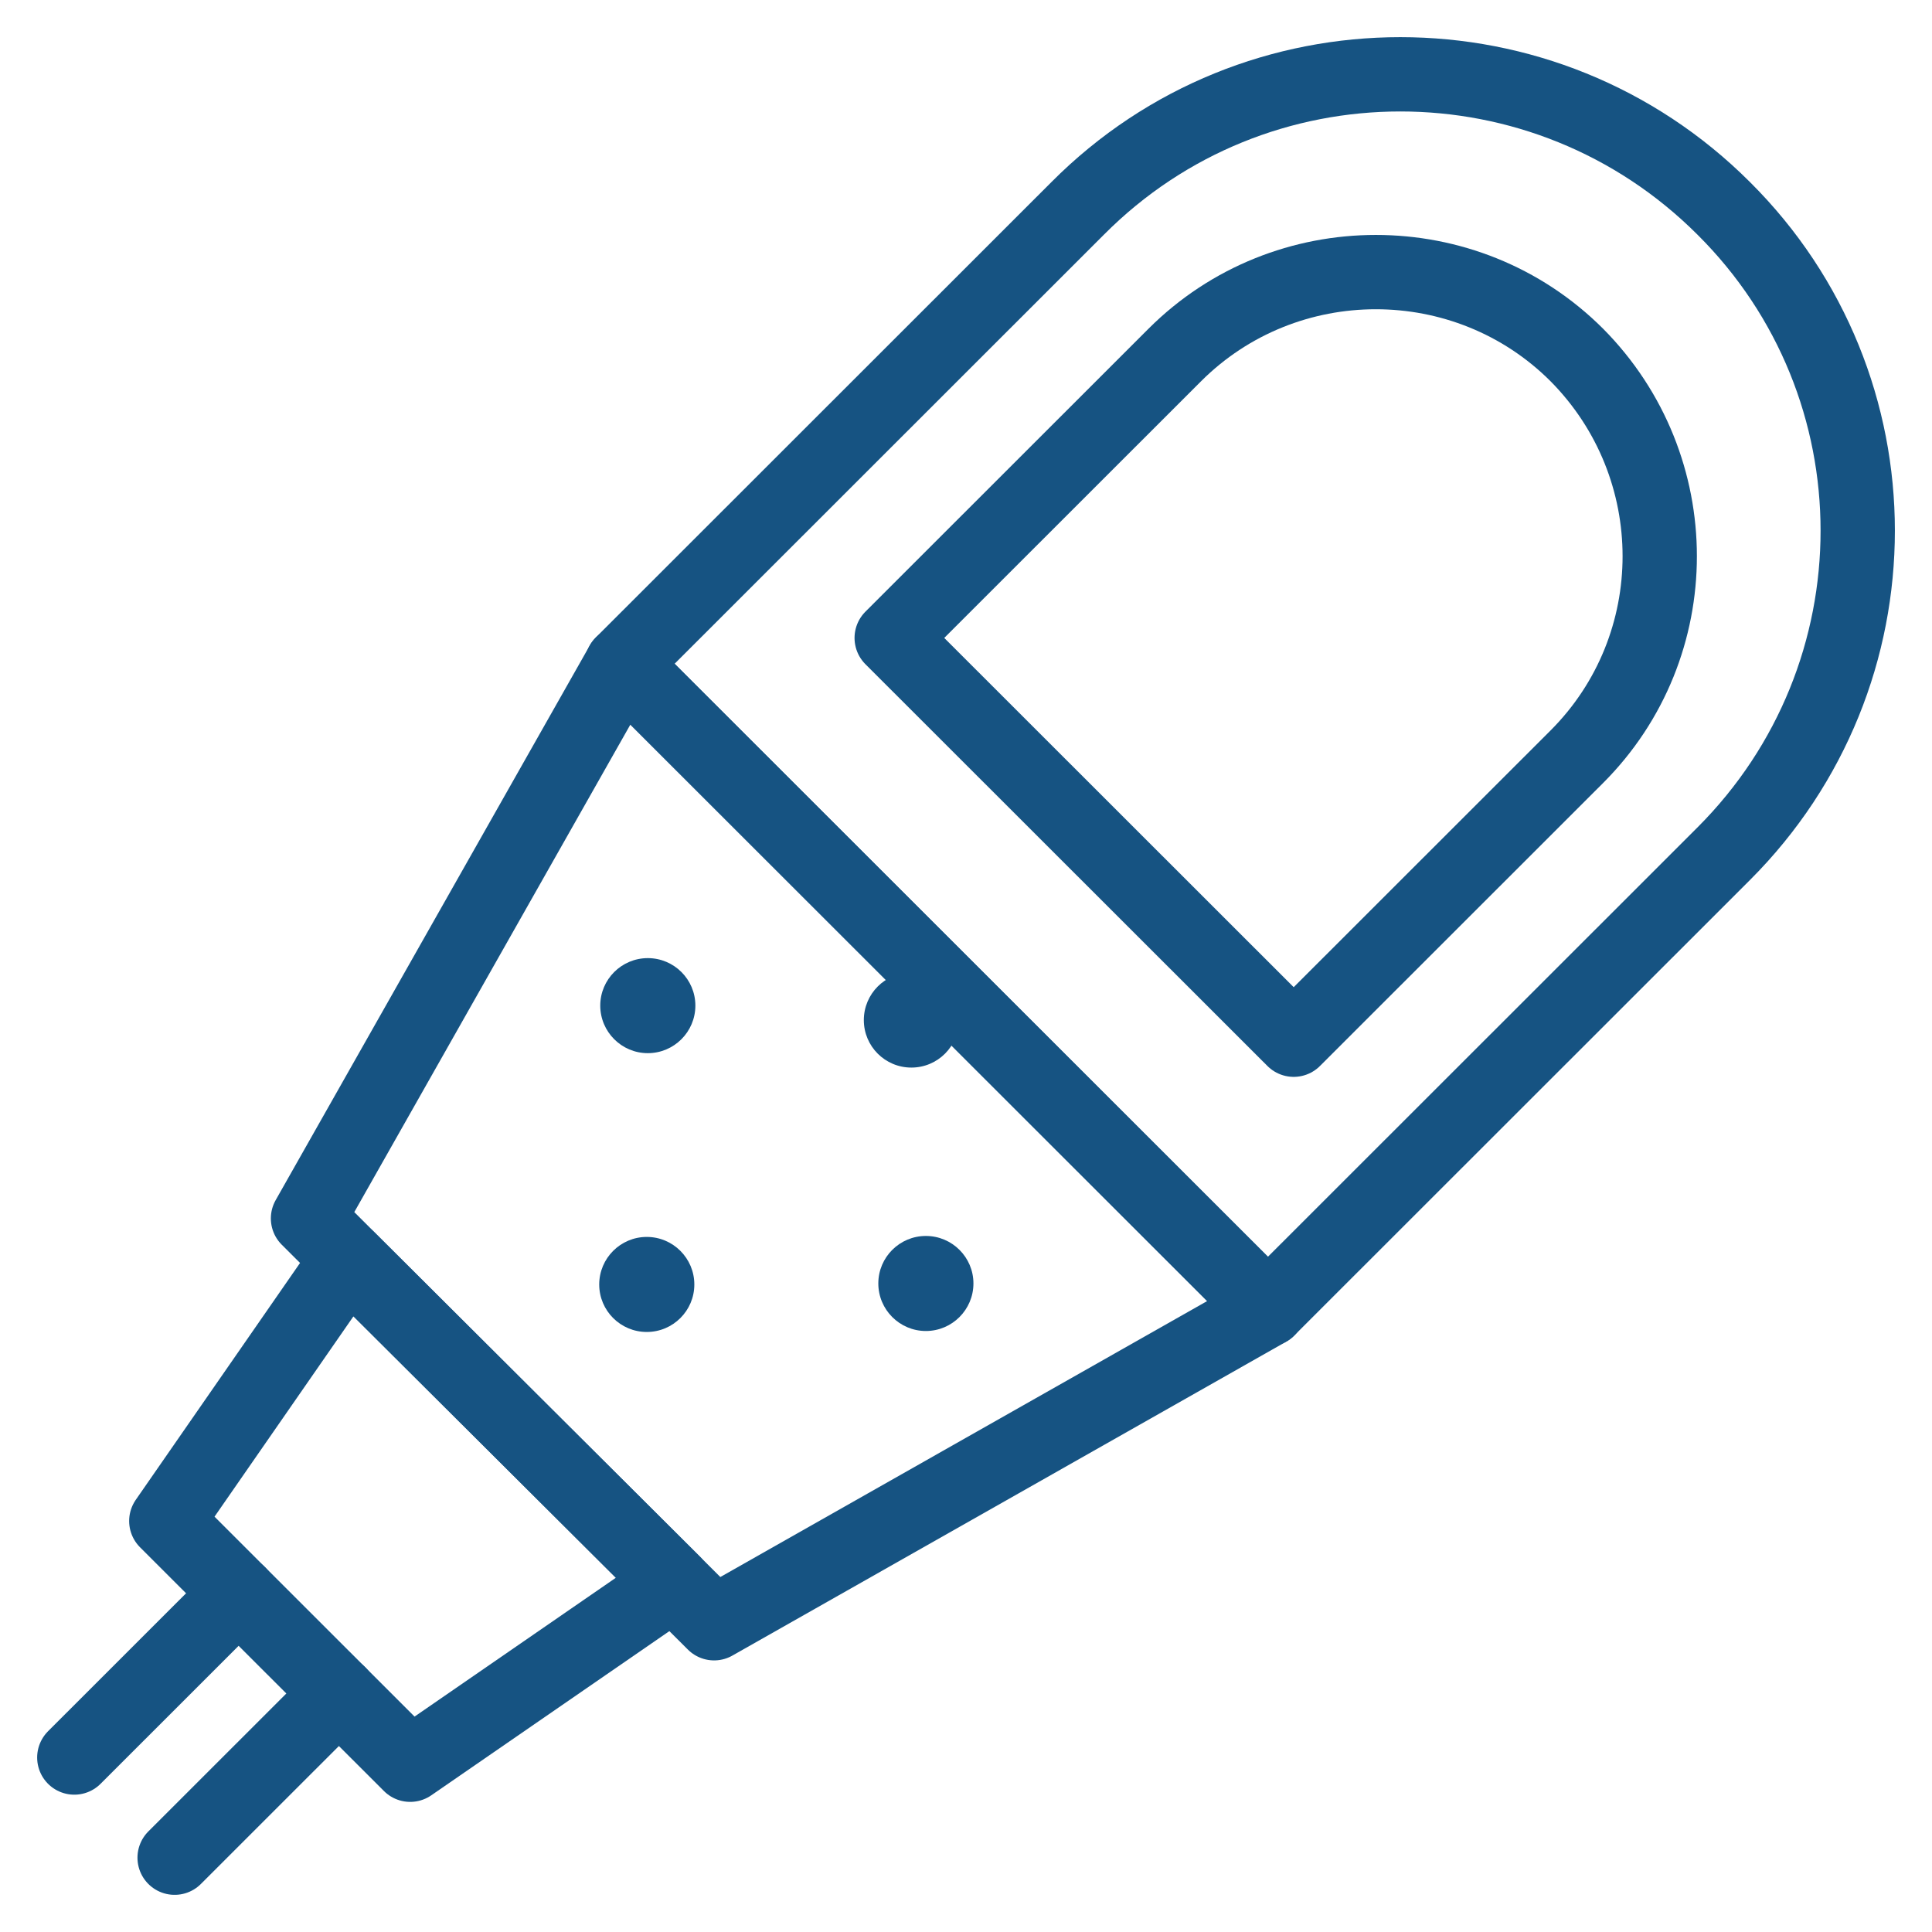 <?xml version="1.0" encoding="UTF-8"?> <svg xmlns="http://www.w3.org/2000/svg" width="26" height="26" viewBox="0 0 26 26" fill="none"> <path d="M23.196 2.803C20.79 0.399 16.896 0.399 14.504 2.803L8.371 8.933L17.063 17.62L23.196 11.49C25.602 9.086 25.602 5.194 23.196 2.803Z" stroke="#165382" stroke-miterlimit="10" stroke-linecap="round" stroke-linejoin="round"></path> <path d="M21.22 4.777C19.732 3.29 17.299 3.29 15.81 4.777L12 8.585L17.41 13.992L21.22 10.184C22.708 8.696 22.708 6.278 21.22 4.777Z" stroke="#165382" stroke-miterlimit="10" stroke-linecap="round" stroke-linejoin="round"></path> <path d="M17.064 17.62L8.372 8.933L4.145 16.397L9.61 21.845L17.064 17.62Z" stroke="#165382" stroke-miterlimit="10" stroke-linecap="round" stroke-linejoin="round"></path> <path d="M9.067 21.303L4.686 16.939L2.238 20.469L5.52 23.749L9.067 21.303Z" stroke="#165382" stroke-miterlimit="10" stroke-linecap="round" stroke-linejoin="round"></path> <path d="M8.704 17.925C9.057 17.925 9.344 17.639 9.344 17.286C9.344 16.933 9.057 16.646 8.704 16.646C8.351 16.646 8.064 16.933 8.064 17.286C8.064 17.639 8.351 17.925 8.704 17.925Z" fill="#165382"></path> <path d="M12.265 14.367C12.618 14.367 12.905 14.081 12.905 13.728C12.905 13.375 12.618 13.088 12.265 13.088C11.911 13.088 11.625 13.375 11.625 13.728C11.625 14.081 11.911 14.367 12.265 14.367Z" fill="#165382"></path> <path d="M8.718 14.173C9.071 14.173 9.358 13.886 9.358 13.533C9.358 13.18 9.071 12.894 8.718 12.894C8.365 12.894 8.078 13.18 8.078 13.533C8.078 13.886 8.365 14.173 8.718 14.173Z" fill="#165382"></path> <path d="M12.46 17.912C12.813 17.912 13.1 17.625 13.1 17.272C13.1 16.919 12.813 16.633 12.46 16.633C12.107 16.633 11.82 16.919 11.82 17.272C11.82 17.625 12.107 17.912 12.46 17.912Z" fill="#165382"></path> <path d="M2.35 25L4.561 22.79" stroke="#165382" stroke-miterlimit="10" stroke-linecap="round" stroke-linejoin="round"></path> <path d="M1 23.652L3.211 21.442" stroke="#165382" stroke-miterlimit="10" stroke-linecap="round" stroke-linejoin="round"></path> </svg> 